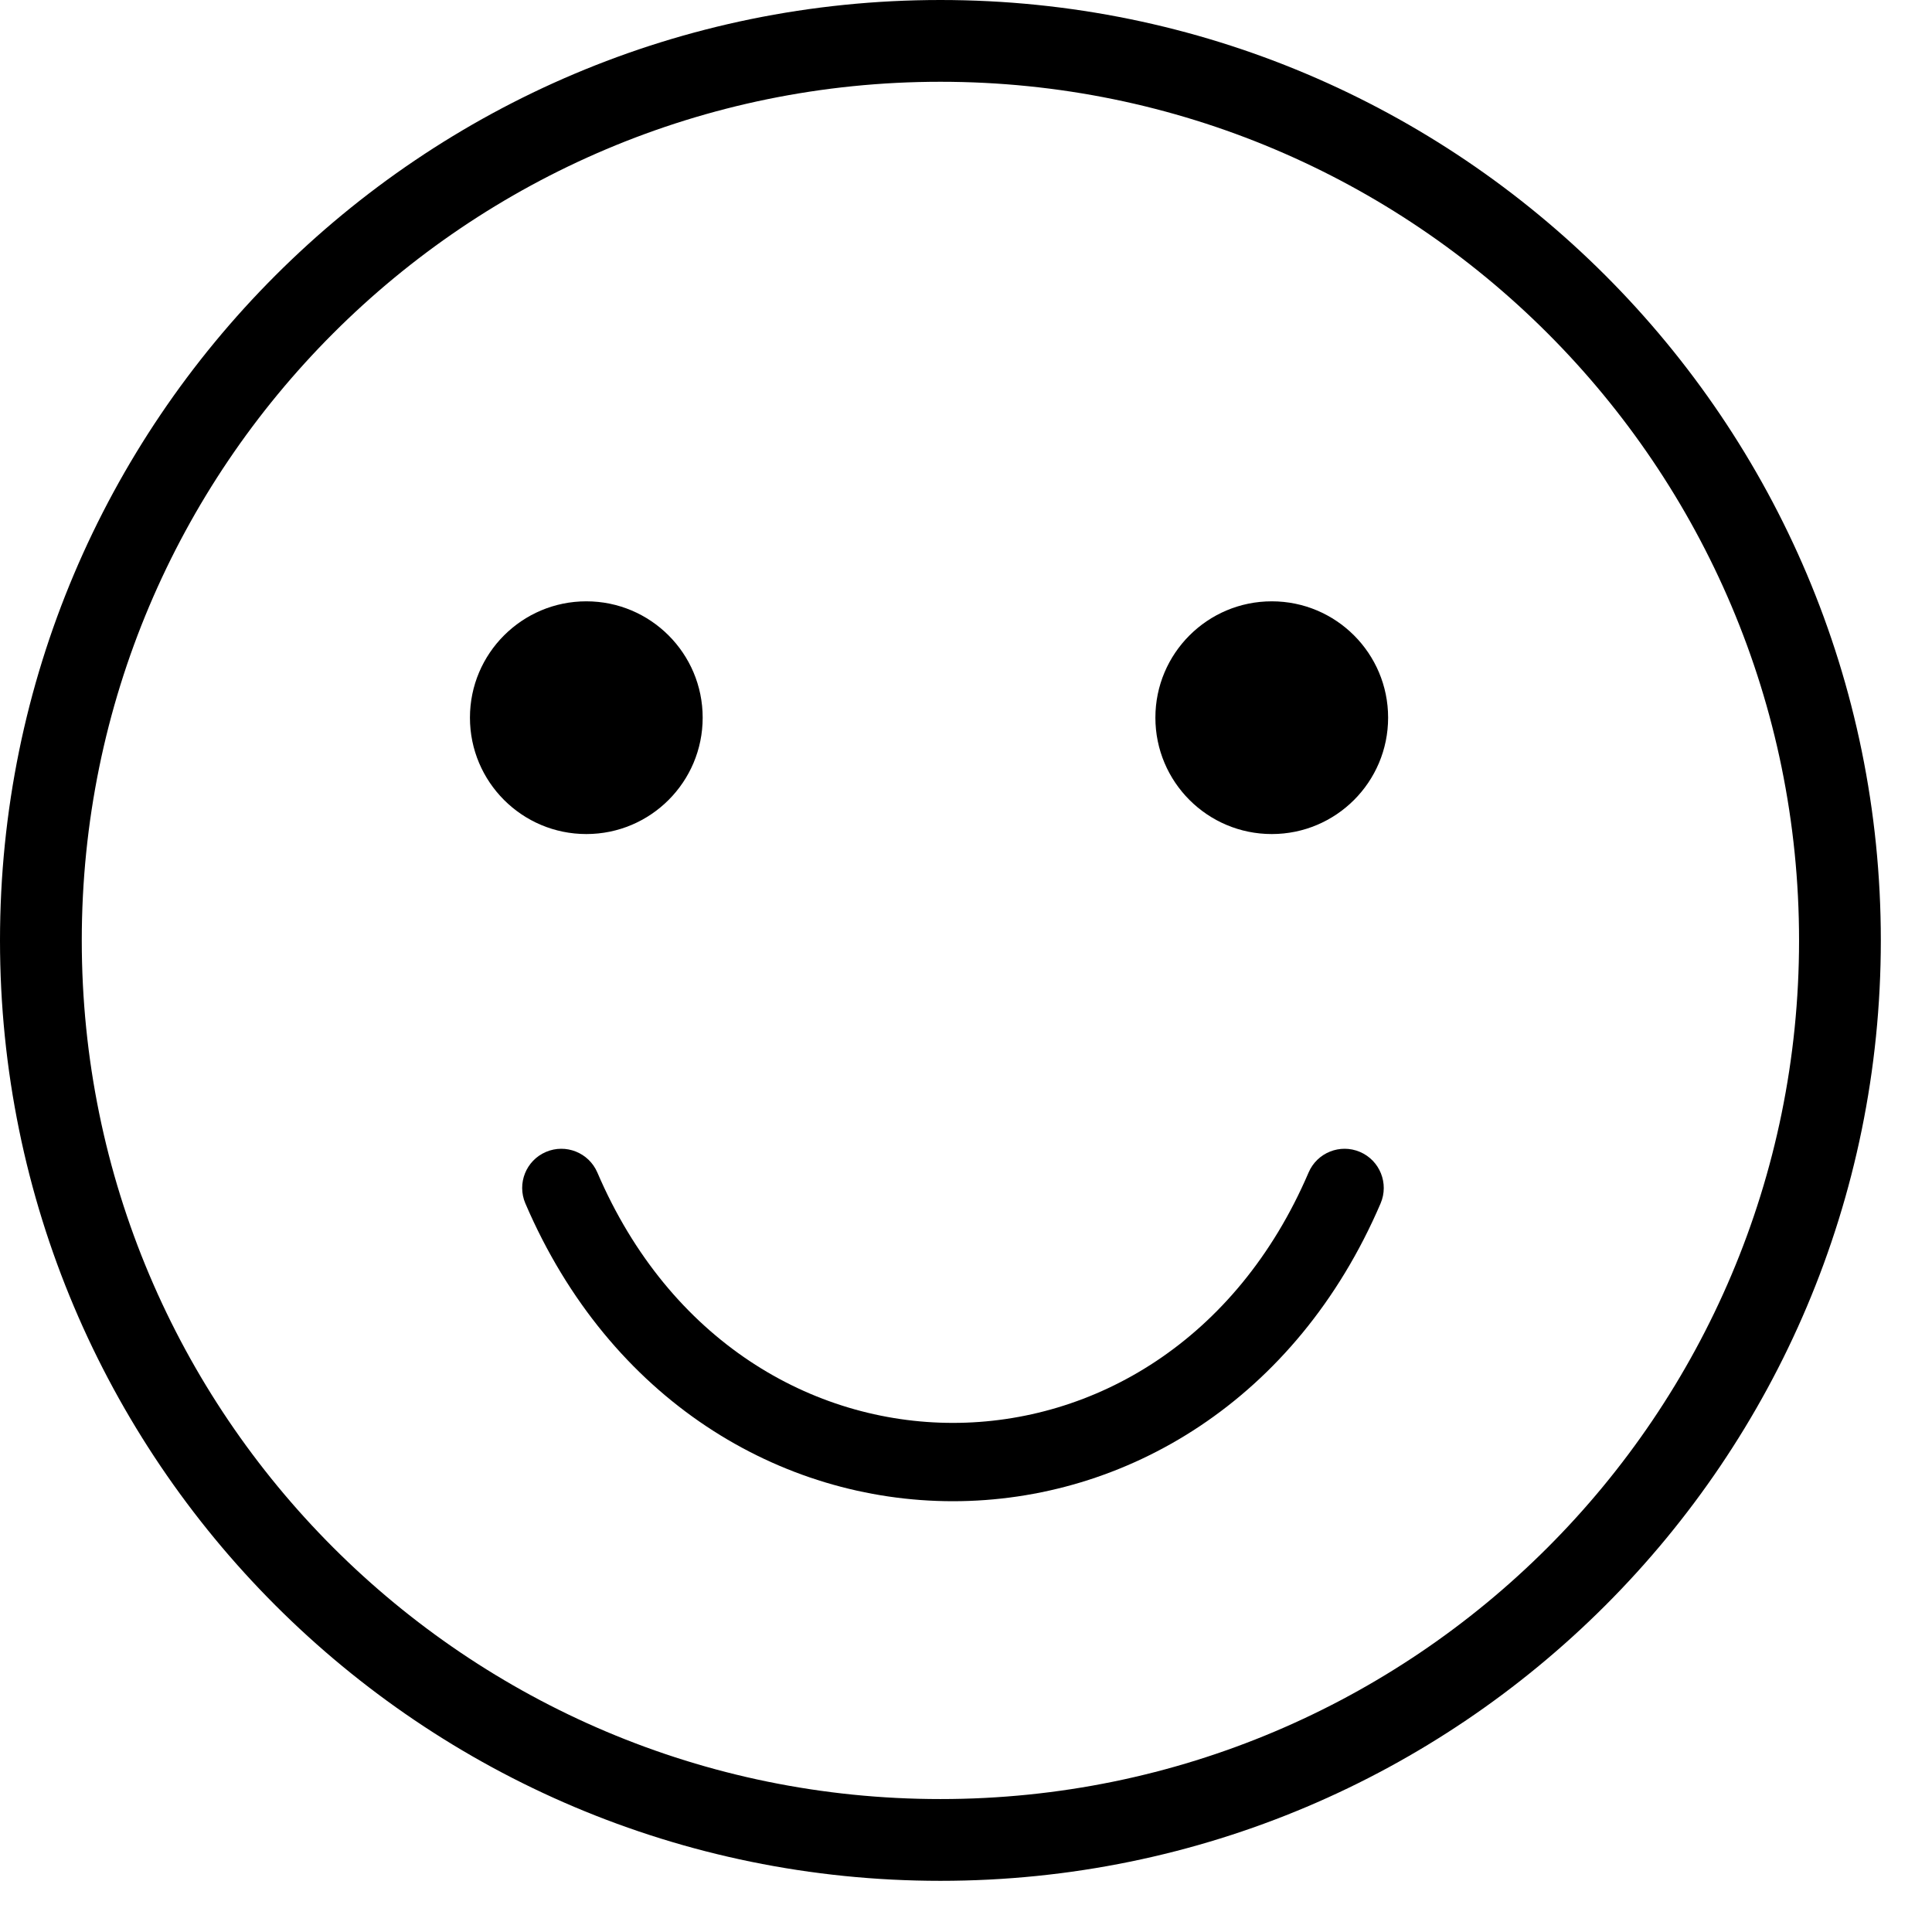 <svg width="37" height="37" viewBox="0 0 37 37" fill="none" xmlns="http://www.w3.org/2000/svg">
<path fill-rule="evenodd" clip-rule="evenodd" d="M18.01 34.454C27.092 34.454 34.454 27.092 34.454 18.01C34.454 8.928 27.092 1.566 18.01 1.566C8.928 1.566 1.566 8.928 1.566 18.01C1.566 27.092 8.928 34.454 18.01 34.454ZM36.02 18.01C36.02 27.957 27.957 36.02 18.01 36.02C8.063 36.02 0 27.957 0 18.01C0 8.063 8.063 0 18.01 0C27.957 0 36.02 8.063 36.02 18.01Z" fill="black"/>
<path d="M24.356 15.973C25.587 15.973 26.584 14.975 26.584 13.744C26.584 12.514 25.587 11.516 24.356 11.516C23.125 11.516 22.127 12.514 22.127 13.744C22.127 14.975 23.125 15.973 24.356 15.973Z" fill="black"/>
<path d="M11.229 15.973C12.459 15.973 13.457 14.975 13.457 13.744C13.457 12.514 12.459 11.516 11.229 11.516C9.998 11.516 9 12.514 9 13.744C9 14.975 9.998 15.973 11.229 15.973Z" fill="black"/>
<path fill-rule="evenodd" clip-rule="evenodd" d="M10.455 22.061C10.835 21.898 11.276 22.074 11.44 22.455C12.824 25.685 15.556 27.25 18.25 27.25C20.944 27.25 23.677 25.685 25.061 22.455C25.224 22.074 25.665 21.898 26.046 22.061C26.426 22.224 26.603 22.665 26.44 23.046C24.824 26.816 21.556 28.75 18.25 28.75C14.944 28.75 11.677 26.816 10.061 23.046C9.898 22.665 10.074 22.224 10.455 22.061Z" fill="black"/>
</svg>
